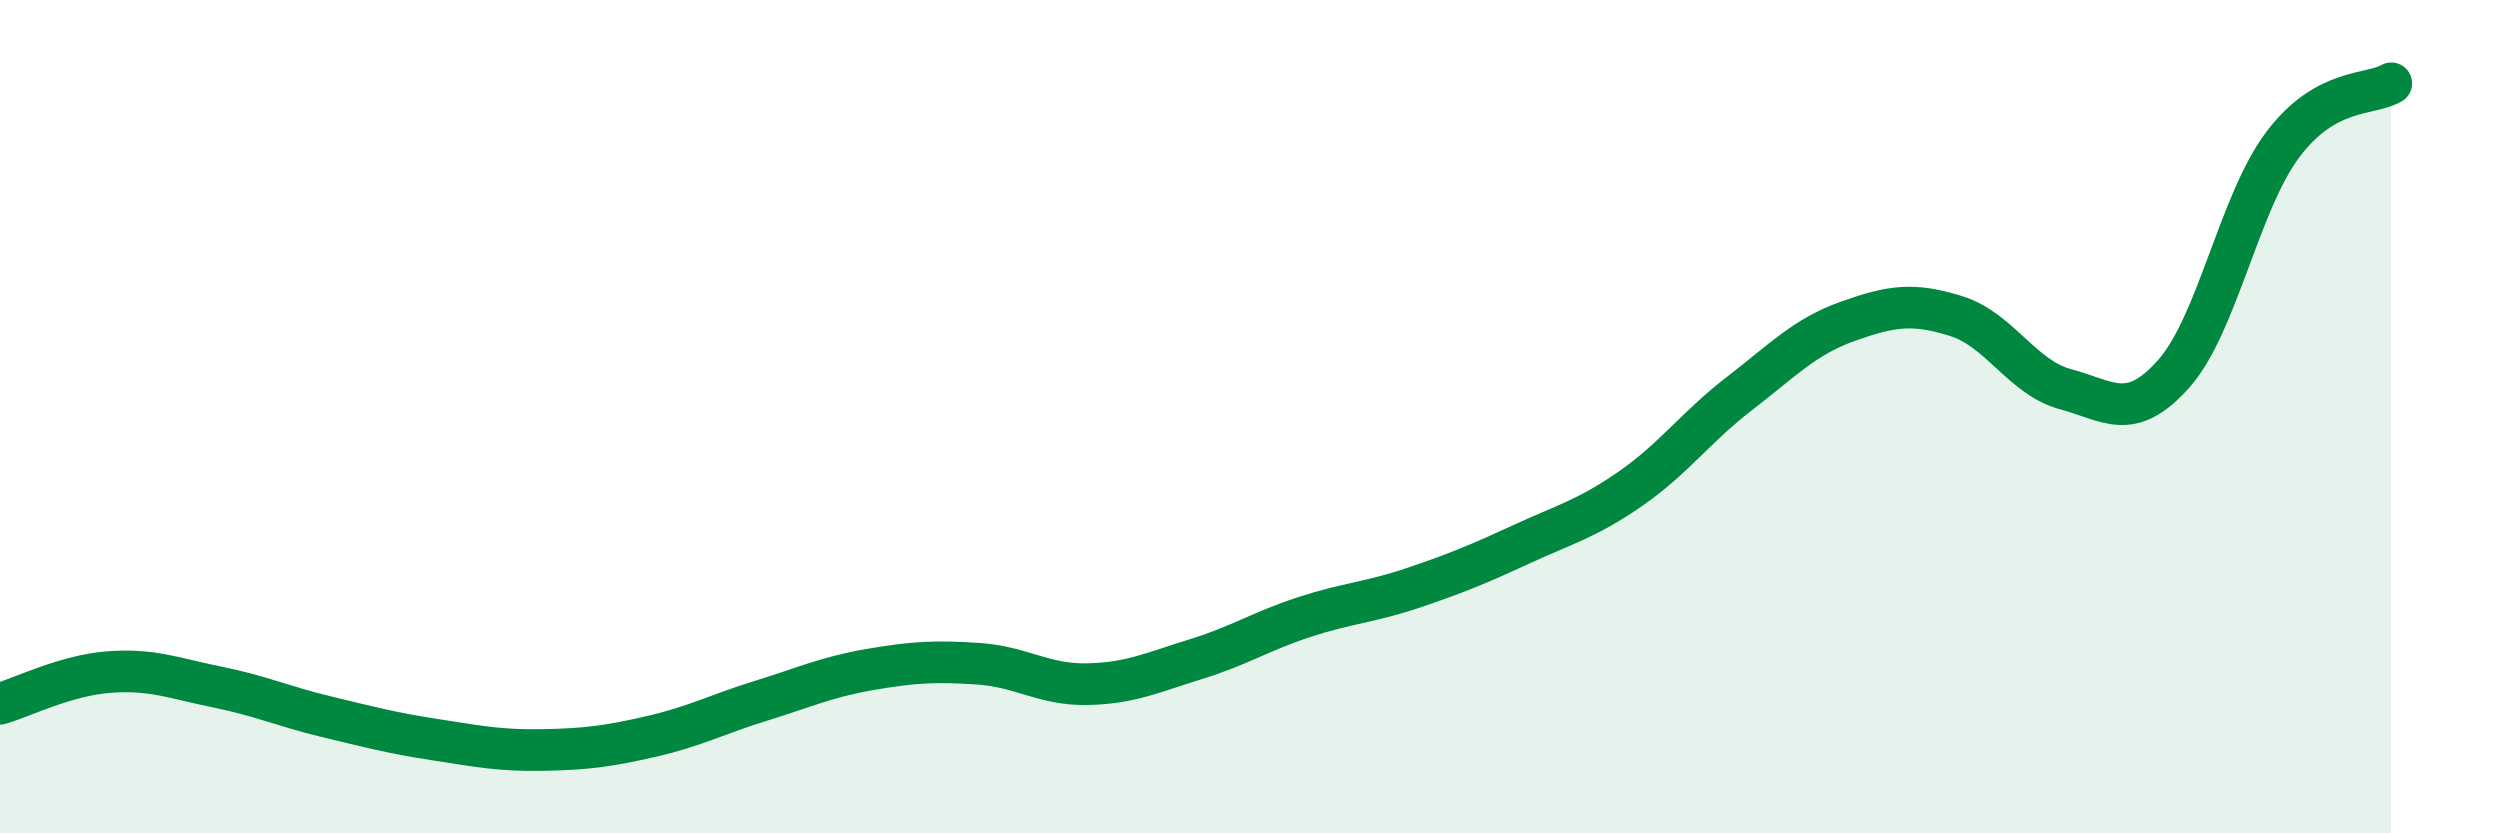 
    <svg width="60" height="20" viewBox="0 0 60 20" xmlns="http://www.w3.org/2000/svg">
      <path
        d="M 0,16.89 C 0.52,16.74 1.57,16.21 2.61,16.13 C 3.65,16.05 4.18,16.28 5.22,16.49 C 6.26,16.7 6.79,16.95 7.83,17.2 C 8.87,17.45 9.39,17.59 10.43,17.75 C 11.47,17.91 12,18.02 13.04,18 C 14.08,17.98 14.61,17.91 15.65,17.67 C 16.69,17.43 17.22,17.14 18.26,16.82 C 19.3,16.5 19.83,16.25 20.87,16.07 C 21.91,15.89 22.44,15.86 23.48,15.93 C 24.52,16 25.05,16.44 26.09,16.42 C 27.13,16.4 27.66,16.14 28.7,15.82 C 29.74,15.5 30.26,15.15 31.3,14.81 C 32.34,14.47 32.87,14.46 33.91,14.11 C 34.95,13.76 35.48,13.54 36.52,13.06 C 37.56,12.58 38.09,12.45 39.13,11.73 C 40.17,11.01 40.7,10.25 41.74,9.45 C 42.78,8.65 43.31,8.08 44.35,7.71 C 45.39,7.34 45.92,7.26 46.96,7.59 C 48,7.92 48.53,9.06 49.57,9.34 C 50.61,9.62 51.13,10.14 52.17,8.97 C 53.21,7.8 53.74,4.87 54.78,3.48 C 55.82,2.09 56.87,2.3 57.39,2L57.39 20L0 20Z"
        fill="#008740"
        opacity="0.1"
        stroke-linecap="round"
        stroke-linejoin="round"
      />
      <path
        d="M 0,16.89 C 0.52,16.74 1.57,16.21 2.61,16.13 C 3.65,16.05 4.18,16.28 5.22,16.49 C 6.26,16.7 6.79,16.95 7.83,17.2 C 8.87,17.45 9.39,17.59 10.43,17.75 C 11.47,17.91 12,18.02 13.04,18 C 14.08,17.98 14.61,17.91 15.65,17.67 C 16.69,17.43 17.22,17.14 18.26,16.82 C 19.3,16.5 19.83,16.25 20.87,16.07 C 21.91,15.89 22.44,15.86 23.48,15.93 C 24.52,16 25.05,16.44 26.09,16.42 C 27.13,16.4 27.66,16.14 28.7,15.82 C 29.74,15.5 30.26,15.15 31.3,14.81 C 32.34,14.47 32.87,14.46 33.91,14.11 C 34.95,13.76 35.48,13.54 36.52,13.06 C 37.56,12.58 38.09,12.45 39.13,11.73 C 40.17,11.01 40.7,10.25 41.74,9.45 C 42.78,8.65 43.31,8.08 44.35,7.71 C 45.39,7.34 45.92,7.26 46.96,7.59 C 48,7.92 48.53,9.06 49.57,9.34 C 50.61,9.62 51.13,10.14 52.17,8.97 C 53.21,7.8 53.74,4.87 54.78,3.48 C 55.82,2.09 56.87,2.3 57.39,2"
        stroke="#008740"
        stroke-width="1"
        fill="none"
        stroke-linecap="round"
        stroke-linejoin="round"
      />
    </svg>
  